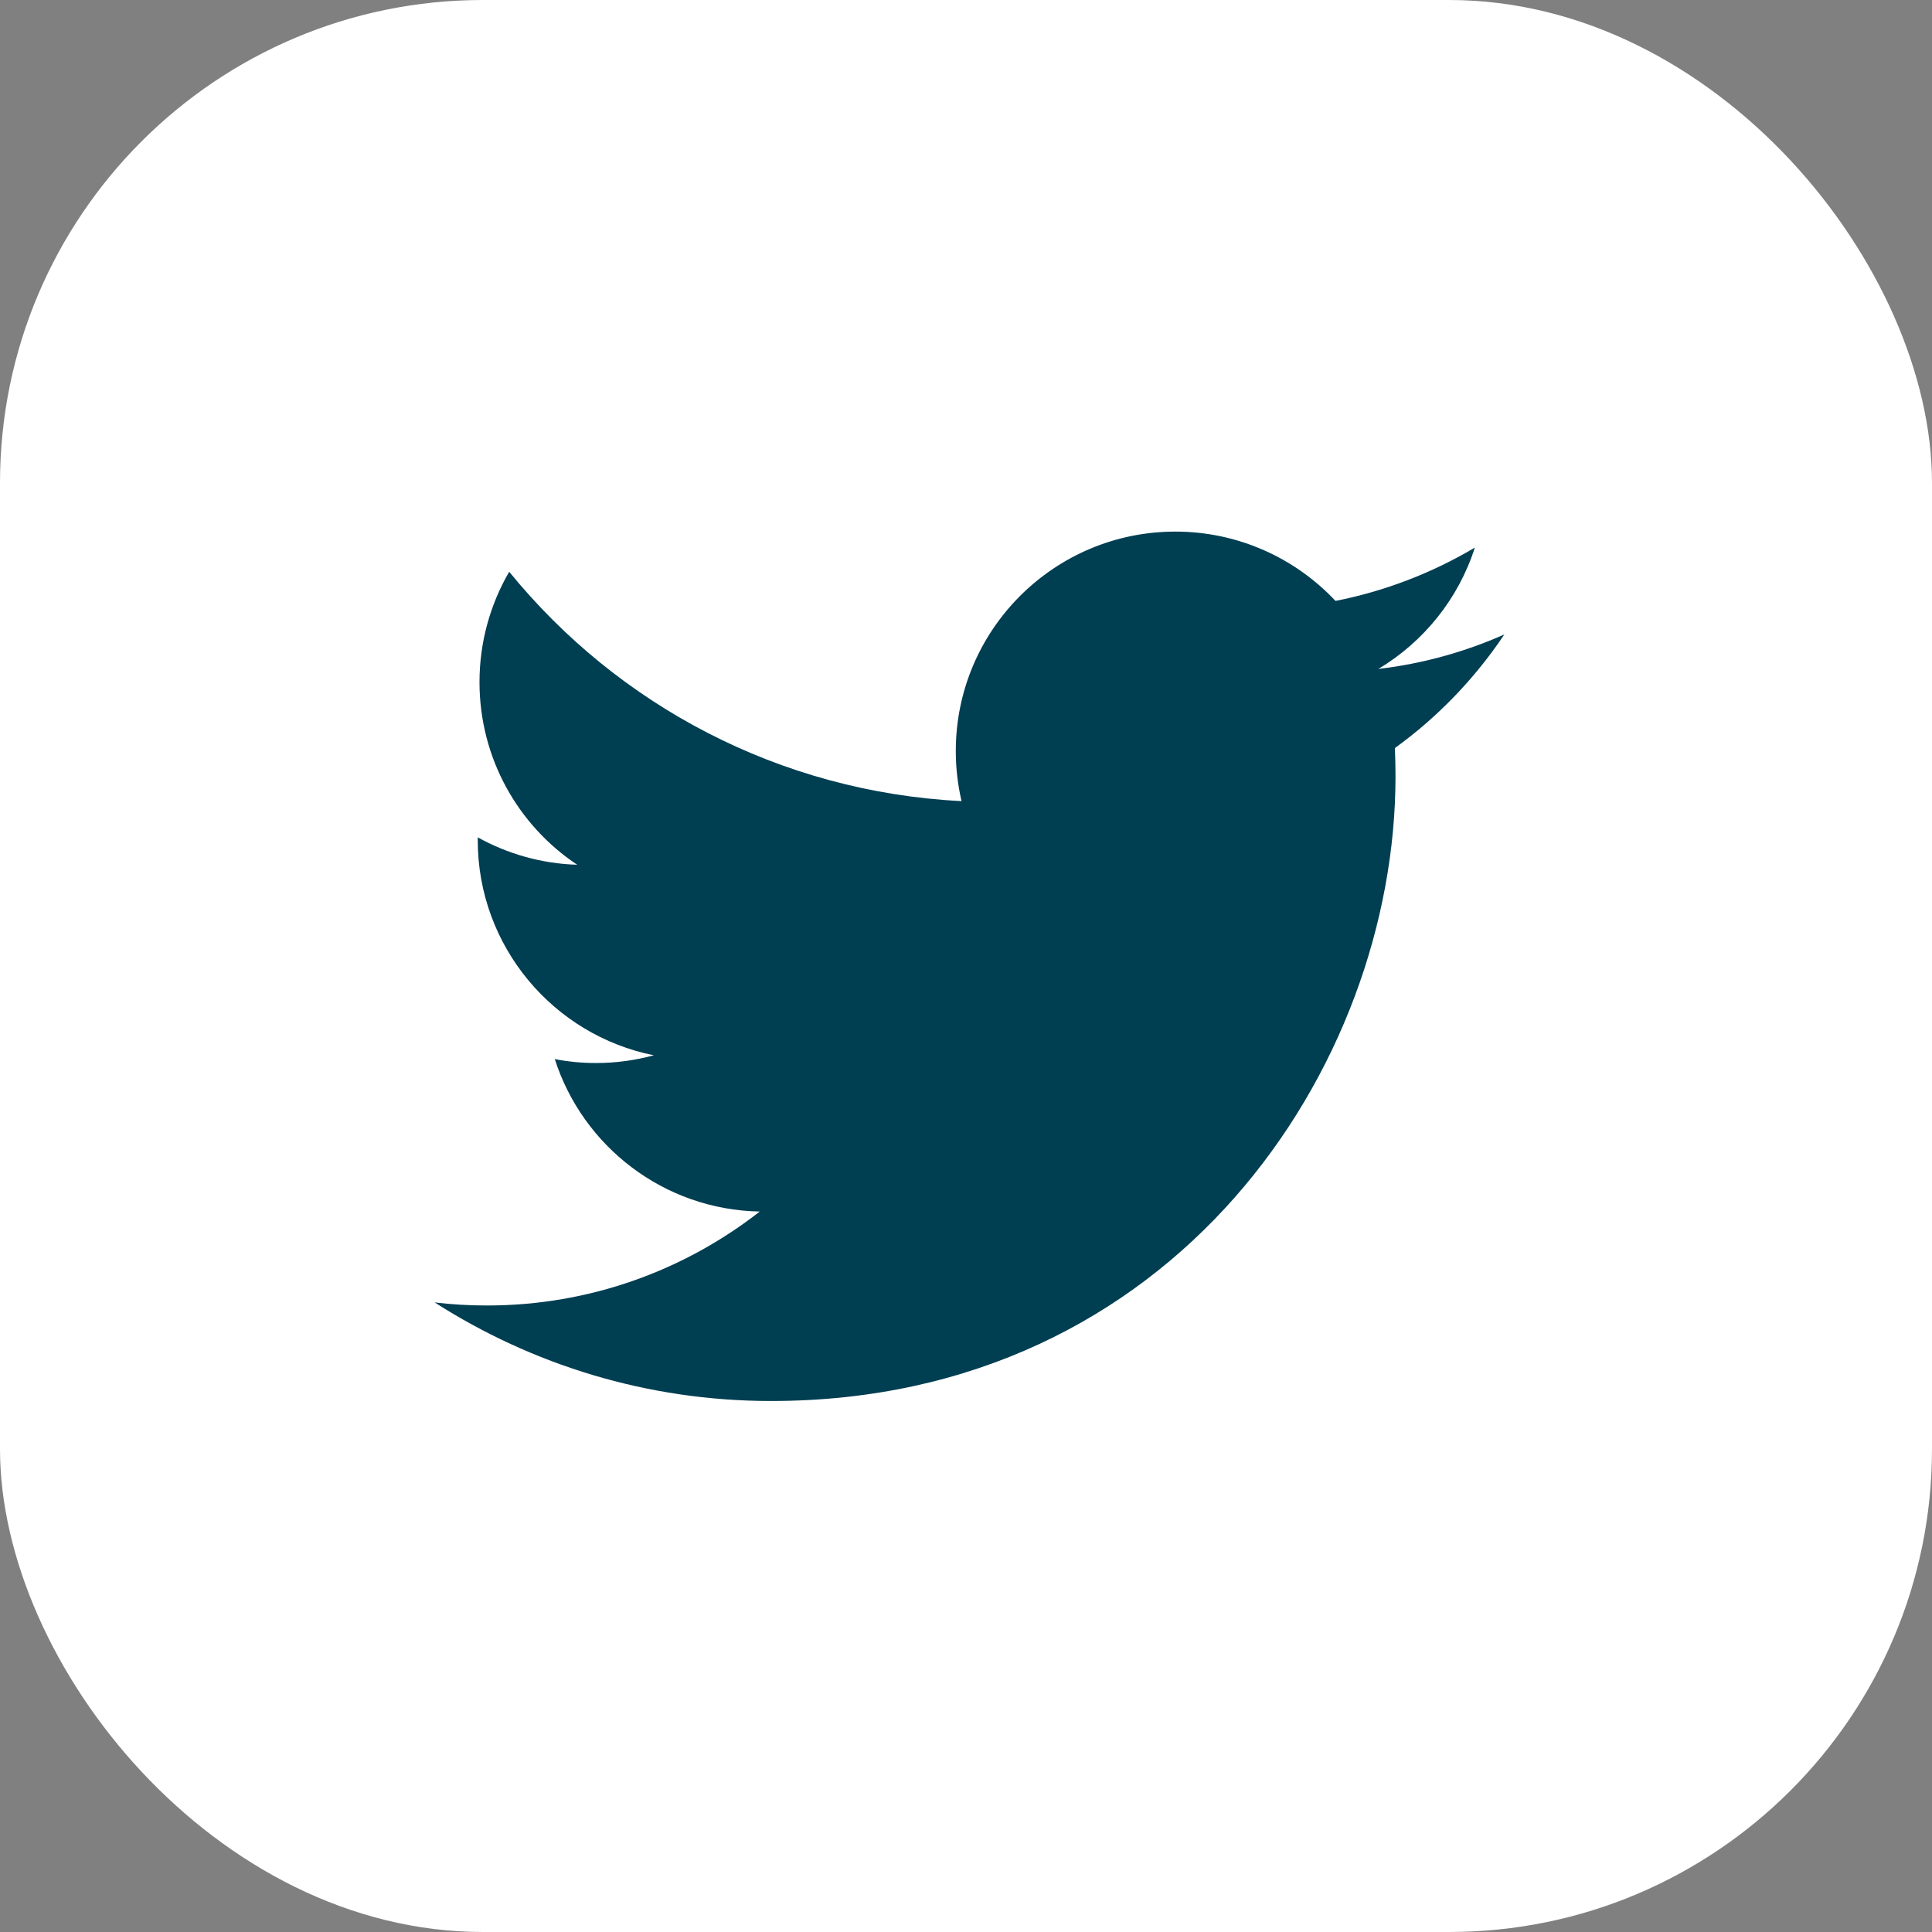 <svg xmlns="http://www.w3.org/2000/svg" width="32" height="32" viewBox="0 0 32 32" fill="none"><rect x="0" y="0" width="32" height="32" fill="#808080" stroke="none"/><rect width="32" height="32" rx="8" fill="white"></rect><path d="M12.771 23.205C19.457 23.205 23.114 17.666 23.114 12.861C23.114 12.703 23.11 12.547 23.104 12.39C23.814 11.877 24.43 11.236 24.917 10.508C24.266 10.798 23.564 10.993 22.83 11.08C23.581 10.63 24.157 9.918 24.428 9.07C23.727 9.486 22.948 9.79 22.12 9.953C21.457 9.247 20.512 8.805 19.468 8.805C17.46 8.805 15.831 10.433 15.831 12.439C15.831 12.725 15.864 13.001 15.926 13.269C12.905 13.117 10.225 11.671 8.434 9.47C8.122 10.007 7.942 10.632 7.942 11.297C7.942 12.559 8.582 13.672 9.56 14.323C8.964 14.305 8.404 14.141 7.913 13.869C7.913 13.883 7.913 13.899 7.913 13.916C7.913 15.676 9.167 17.146 10.83 17.479C10.523 17.562 10.203 17.607 9.872 17.607C9.639 17.607 9.41 17.585 9.189 17.542C9.651 18.986 10.994 20.037 12.584 20.067C11.337 21.041 9.769 21.623 8.067 21.623C7.773 21.623 7.485 21.607 7.199 21.572C8.808 22.602 10.718 23.205 12.771 23.205Z" fill="#003E52"></path></svg>